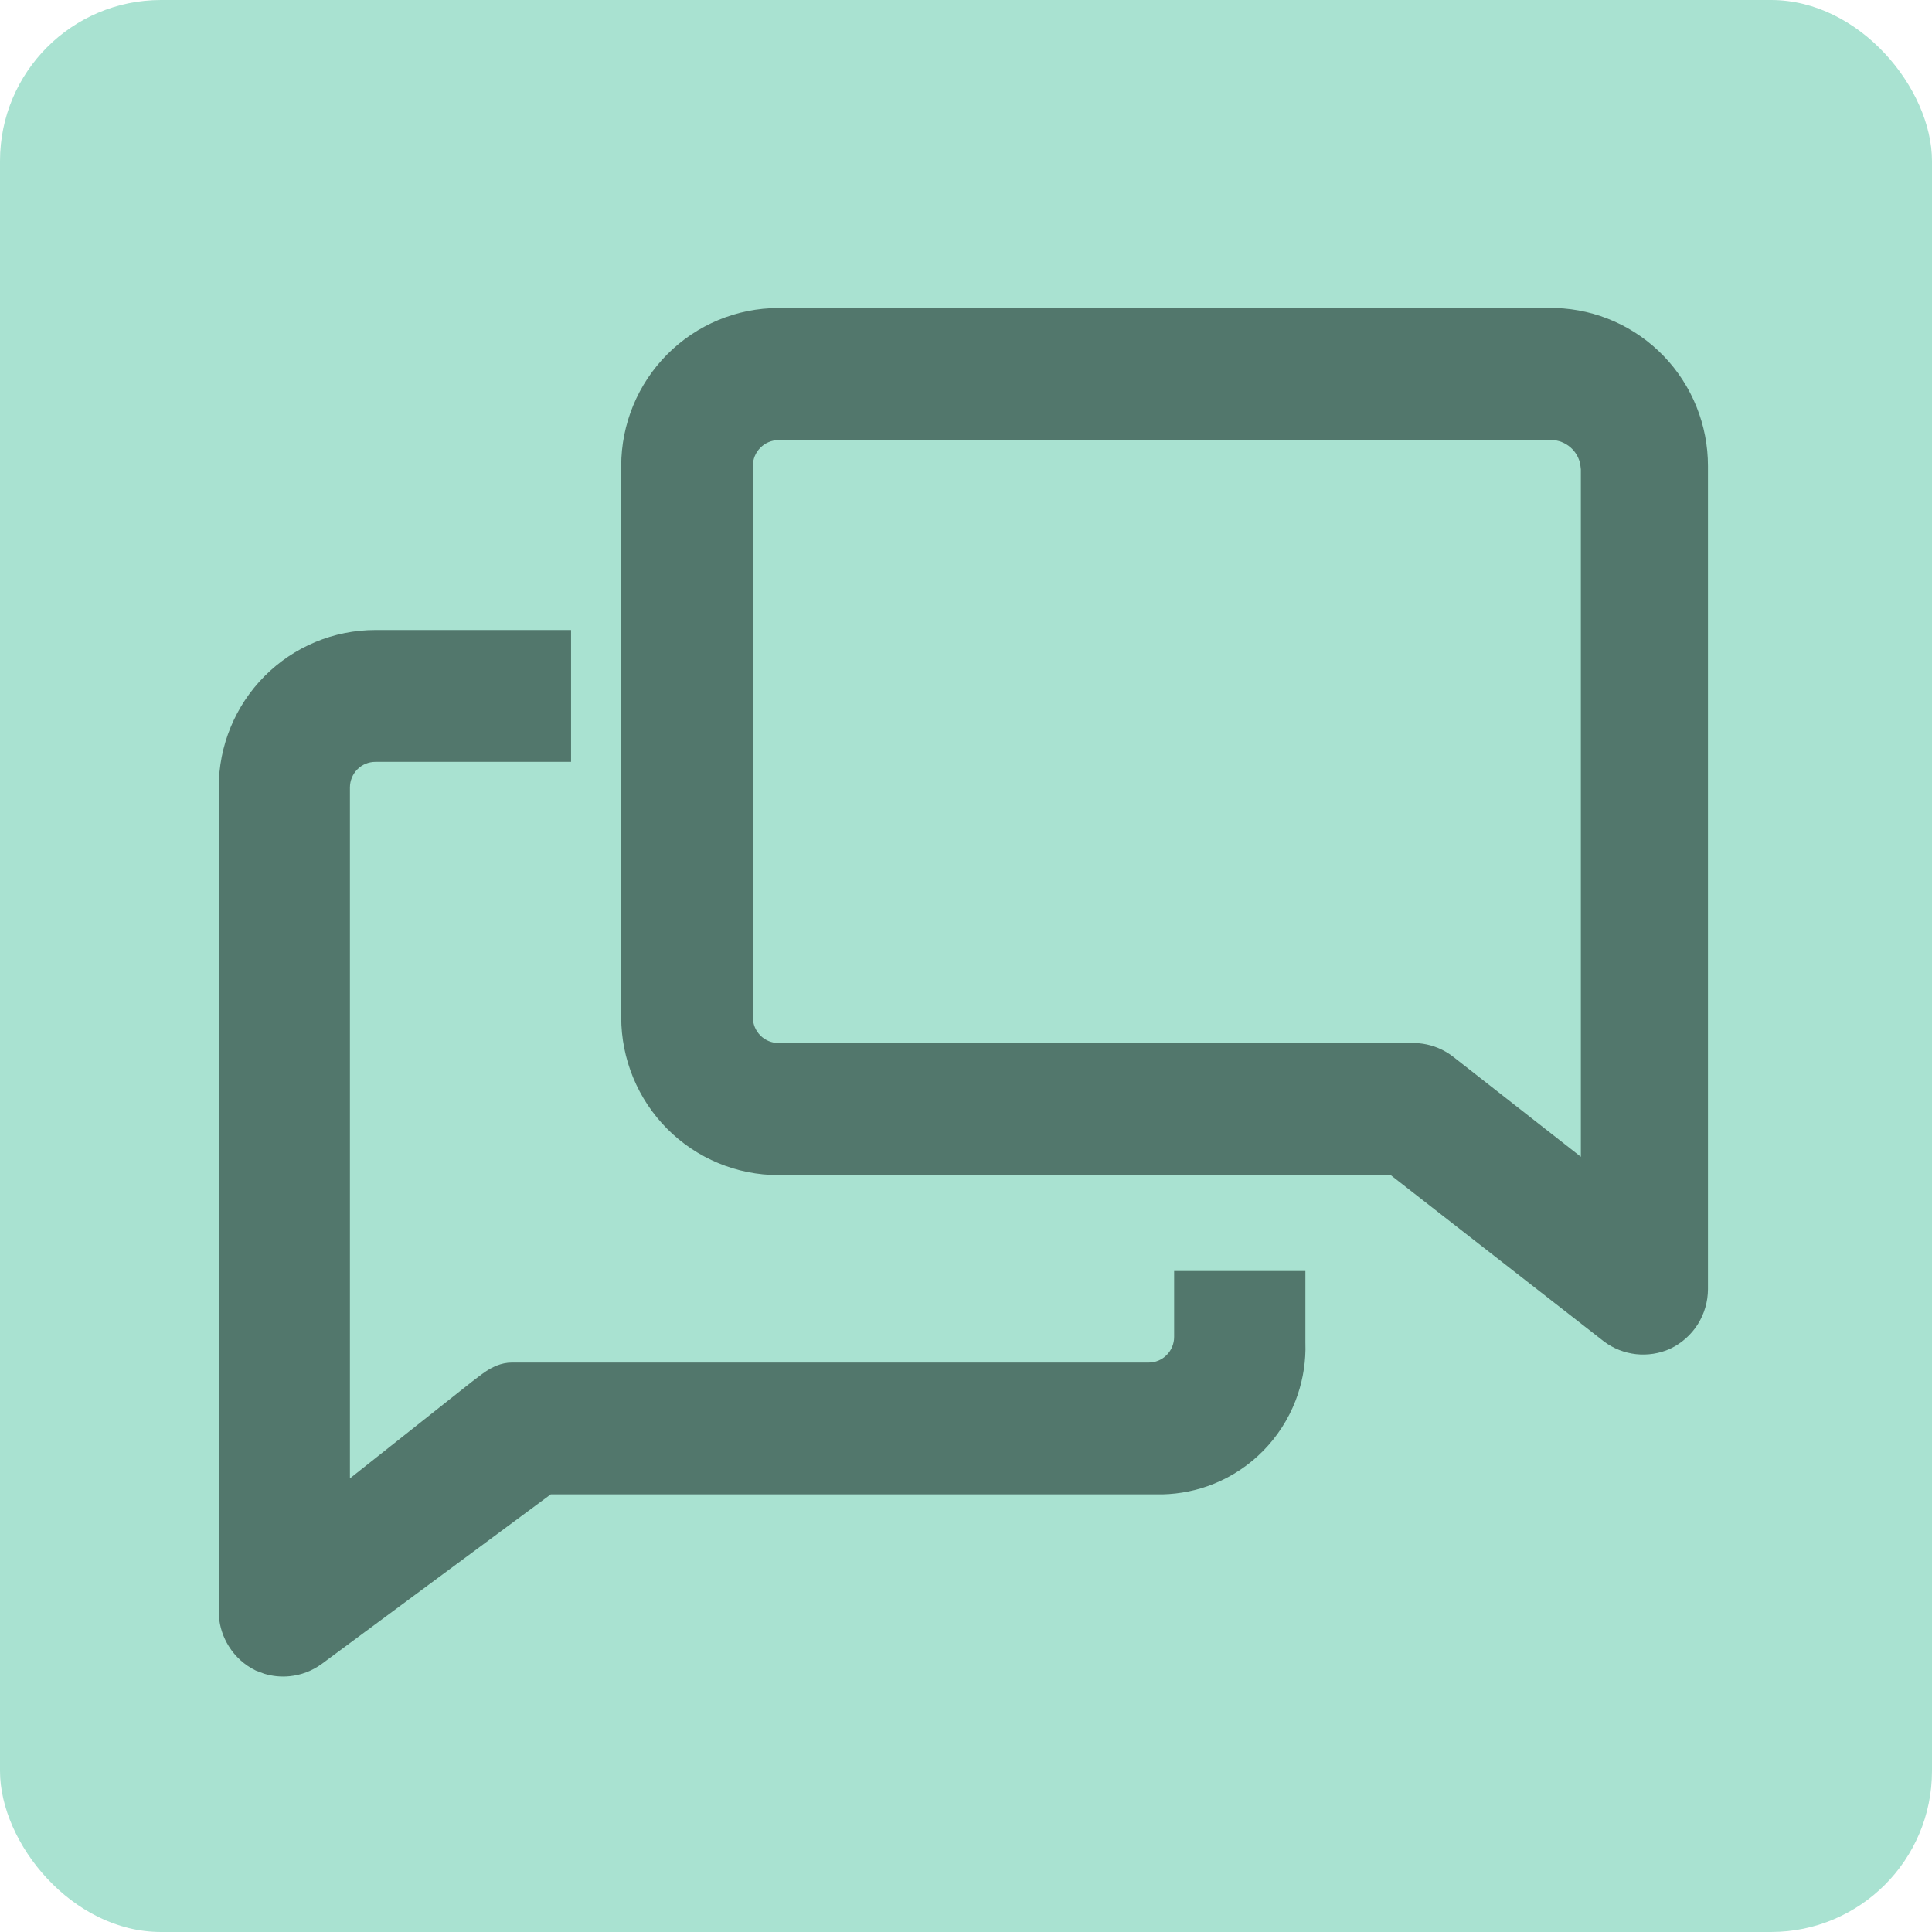 <?xml version="1.0" encoding="UTF-8"?>
<svg xmlns="http://www.w3.org/2000/svg" width="48" height="48" viewBox="0 0 48 48" fill="none">
  <rect width="48" height="48" rx="4" fill="#A9E2D1"></rect>
  <path d="M14.188 18.928H9.324C9.158 18.928 8.998 18.994 8.88 19.113C8.761 19.233 8.694 19.395 8.694 19.565V36.73L11.716 34.335L11.724 34.329L11.732 34.323C11.783 34.286 11.959 34.145 12.081 34.065C12.222 33.974 12.444 33.852 12.716 33.852H28.54C28.706 33.852 28.867 33.785 28.985 33.666C29.104 33.547 29.171 33.385 29.171 33.215V31.577H32.432V33.344L32.434 33.531C32.427 33.967 32.343 34.399 32.185 34.806C32.004 35.271 31.73 35.694 31.38 36.049C31.03 36.403 30.611 36.683 30.149 36.868C29.745 37.03 29.316 37.117 28.882 37.127H13.683L7.994 41.34L7.991 41.342C7.758 41.511 7.484 41.617 7.197 41.645C6.982 41.667 6.765 41.645 6.56 41.582L6.358 41.506L6.352 41.503L6.346 41.5C6.074 41.366 5.844 41.158 5.684 40.9C5.543 40.675 5.459 40.42 5.438 40.156L5.434 40.043V19.565C5.434 18.529 5.843 17.534 6.572 16.8C7.302 16.066 8.292 15.653 9.324 15.653H14.188V18.928ZM38.658 7.653C39.672 7.687 40.633 8.116 41.337 8.849C42.041 9.581 42.434 10.56 42.434 11.577V32.029C42.433 32.338 42.345 32.641 42.181 32.902C42.016 33.163 41.78 33.373 41.502 33.506L41.49 33.512C41.226 33.63 40.934 33.675 40.647 33.644C40.359 33.612 40.085 33.504 39.852 33.331L39.844 33.324L34.551 29.195H19.34C18.303 29.195 17.309 28.782 16.577 28.046C15.845 27.31 15.434 26.312 15.434 25.273V11.577C15.434 10.537 15.845 9.54 16.577 8.804C17.309 8.068 18.303 7.653 19.34 7.653H38.658ZM19.34 10.935C19.172 10.935 19.011 11.003 18.892 11.123C18.772 11.243 18.704 11.406 18.704 11.577V25.273C18.704 25.443 18.772 25.607 18.892 25.727C19.011 25.846 19.172 25.913 19.34 25.913H35.111L35.247 25.919C35.516 25.942 35.775 26.032 36 26.18L36.11 26.259L36.111 26.26L39.276 28.74V11.661L39.26 11.525C39.231 11.392 39.166 11.267 39.072 11.167C38.949 11.036 38.783 10.954 38.606 10.935H19.34Z" fill="#52776C"></path>
</svg>
